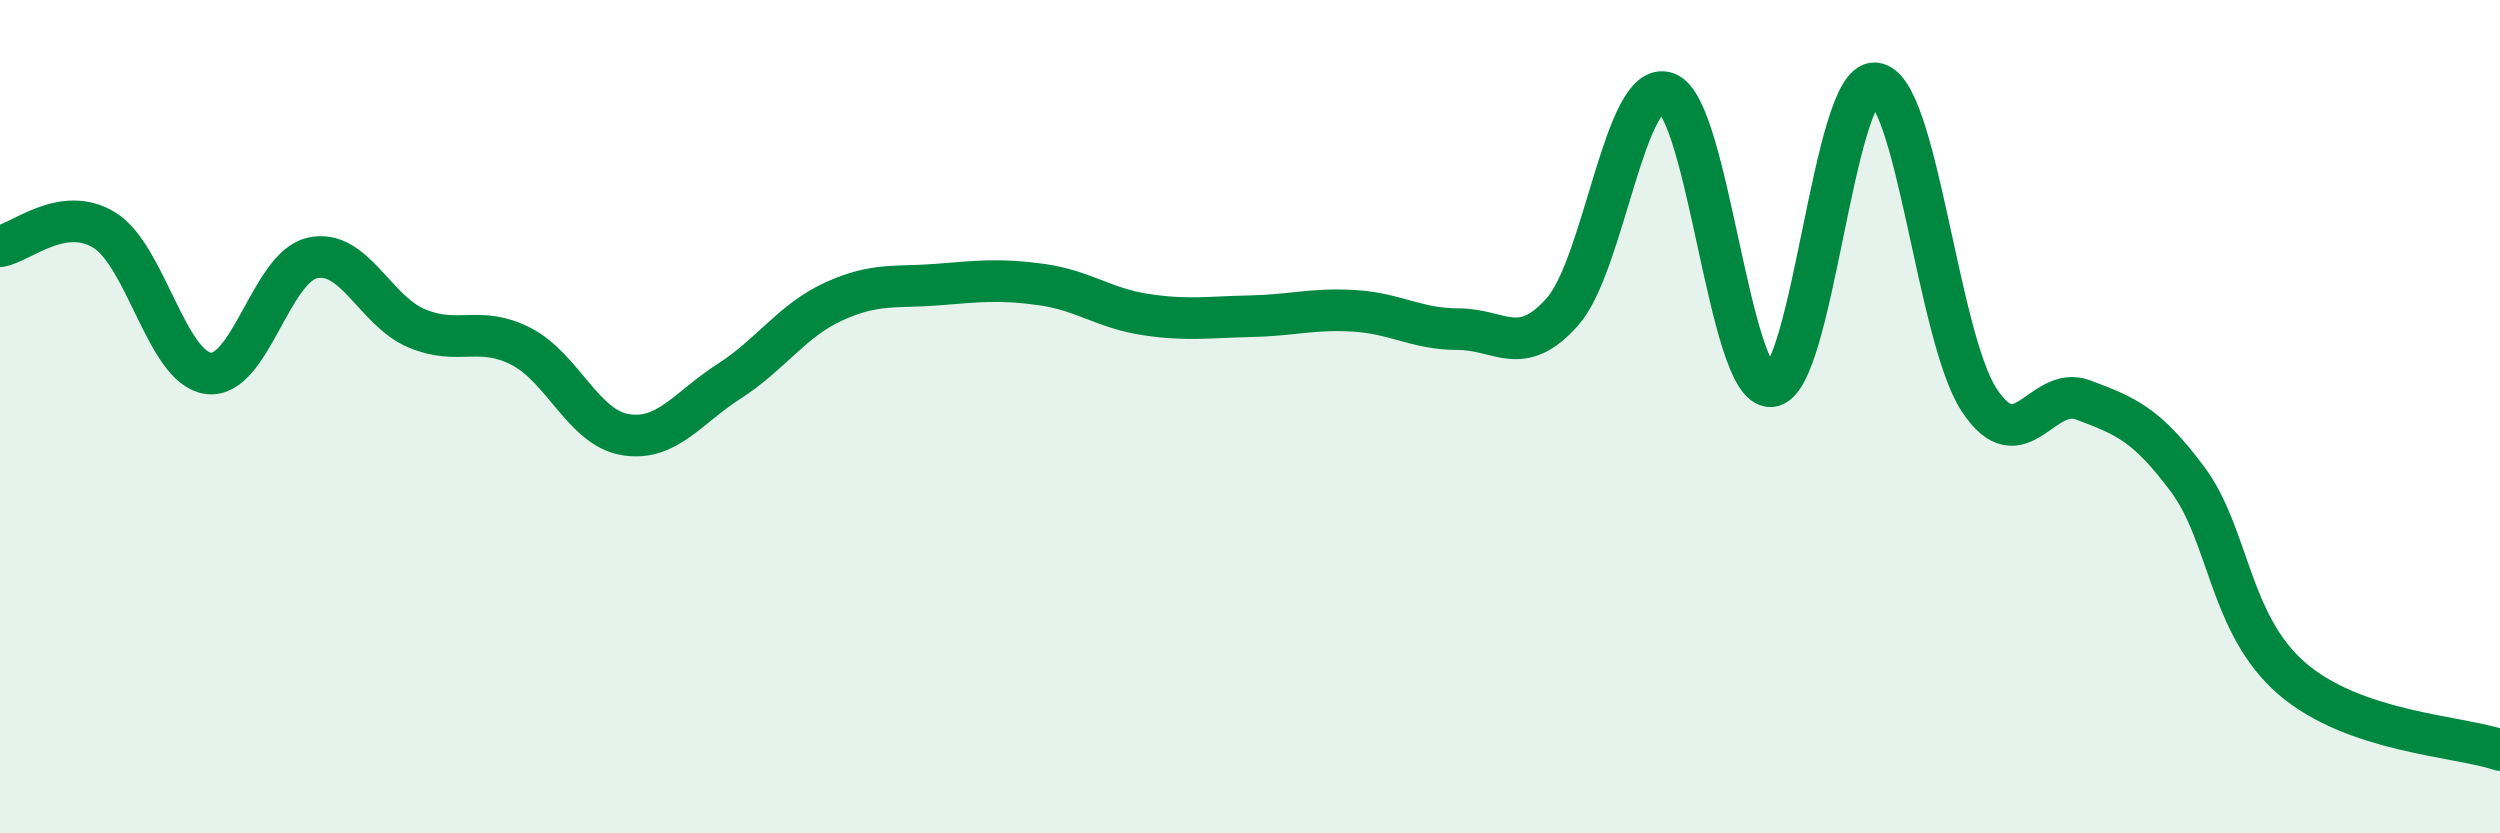
    <svg width="60" height="20" viewBox="0 0 60 20" xmlns="http://www.w3.org/2000/svg">
      <path
        d="M 0,5.91 C 0.5,5.83 1.5,4.91 2.5,5.52 C 3.5,6.13 4,8.83 5,8.96 C 6,9.09 6.5,6.41 7.5,6.19 C 8.5,5.97 9,7.46 10,7.88 C 11,8.3 11.5,7.8 12.5,8.31 C 13.5,8.82 14,10.26 15,10.43 C 16,10.6 16.5,9.79 17.5,9.15 C 18.5,8.51 19,7.7 20,7.24 C 21,6.78 21.5,6.91 22.5,6.83 C 23.5,6.75 24,6.69 25,6.83 C 26,6.97 26.5,7.4 27.5,7.55 C 28.5,7.7 29,7.61 30,7.59 C 31,7.57 31.5,7.4 32.5,7.46 C 33.5,7.52 34,7.9 35,7.9 C 36,7.9 36.5,8.61 37.5,7.48 C 38.5,6.35 39,1.87 40,2.23 C 41,2.59 41.5,9.32 42.5,9.27 C 43.5,9.22 44,1.93 45,2 C 46,2.07 46.5,8.08 47.5,9.6 C 48.5,11.12 49,9.22 50,9.6 C 51,9.98 51.5,10.16 52.5,11.5 C 53.5,12.84 53.5,14.98 55,16.28 C 56.5,17.58 59,17.66 60,18L60 20L0 20Z"
        fill="#008740"
        opacity="0.1"
        stroke-linecap="round"
        stroke-linejoin="round"
      />
      <path
        d="M 0,5.91 C 0.5,5.83 1.5,4.91 2.5,5.52 C 3.5,6.13 4,8.83 5,8.96 C 6,9.09 6.5,6.41 7.5,6.19 C 8.5,5.97 9,7.46 10,7.88 C 11,8.3 11.5,7.8 12.5,8.31 C 13.5,8.82 14,10.26 15,10.43 C 16,10.6 16.5,9.79 17.5,9.15 C 18.5,8.51 19,7.7 20,7.24 C 21,6.78 21.5,6.91 22.5,6.83 C 23.5,6.75 24,6.69 25,6.83 C 26,6.97 26.5,7.4 27.5,7.55 C 28.5,7.7 29,7.61 30,7.59 C 31,7.57 31.5,7.4 32.5,7.46 C 33.5,7.52 34,7.9 35,7.9 C 36,7.9 36.5,8.61 37.5,7.48 C 38.5,6.35 39,1.87 40,2.23 C 41,2.59 41.5,9.32 42.5,9.27 C 43.5,9.22 44,1.93 45,2 C 46,2.07 46.5,8.08 47.5,9.6 C 48.5,11.12 49,9.22 50,9.6 C 51,9.98 51.5,10.16 52.5,11.5 C 53.5,12.84 53.5,14.98 55,16.28 C 56.5,17.58 59,17.66 60,18"
        stroke="#008740"
        stroke-width="1"
        fill="none"
        stroke-linecap="round"
        stroke-linejoin="round"
      />
    </svg>
  